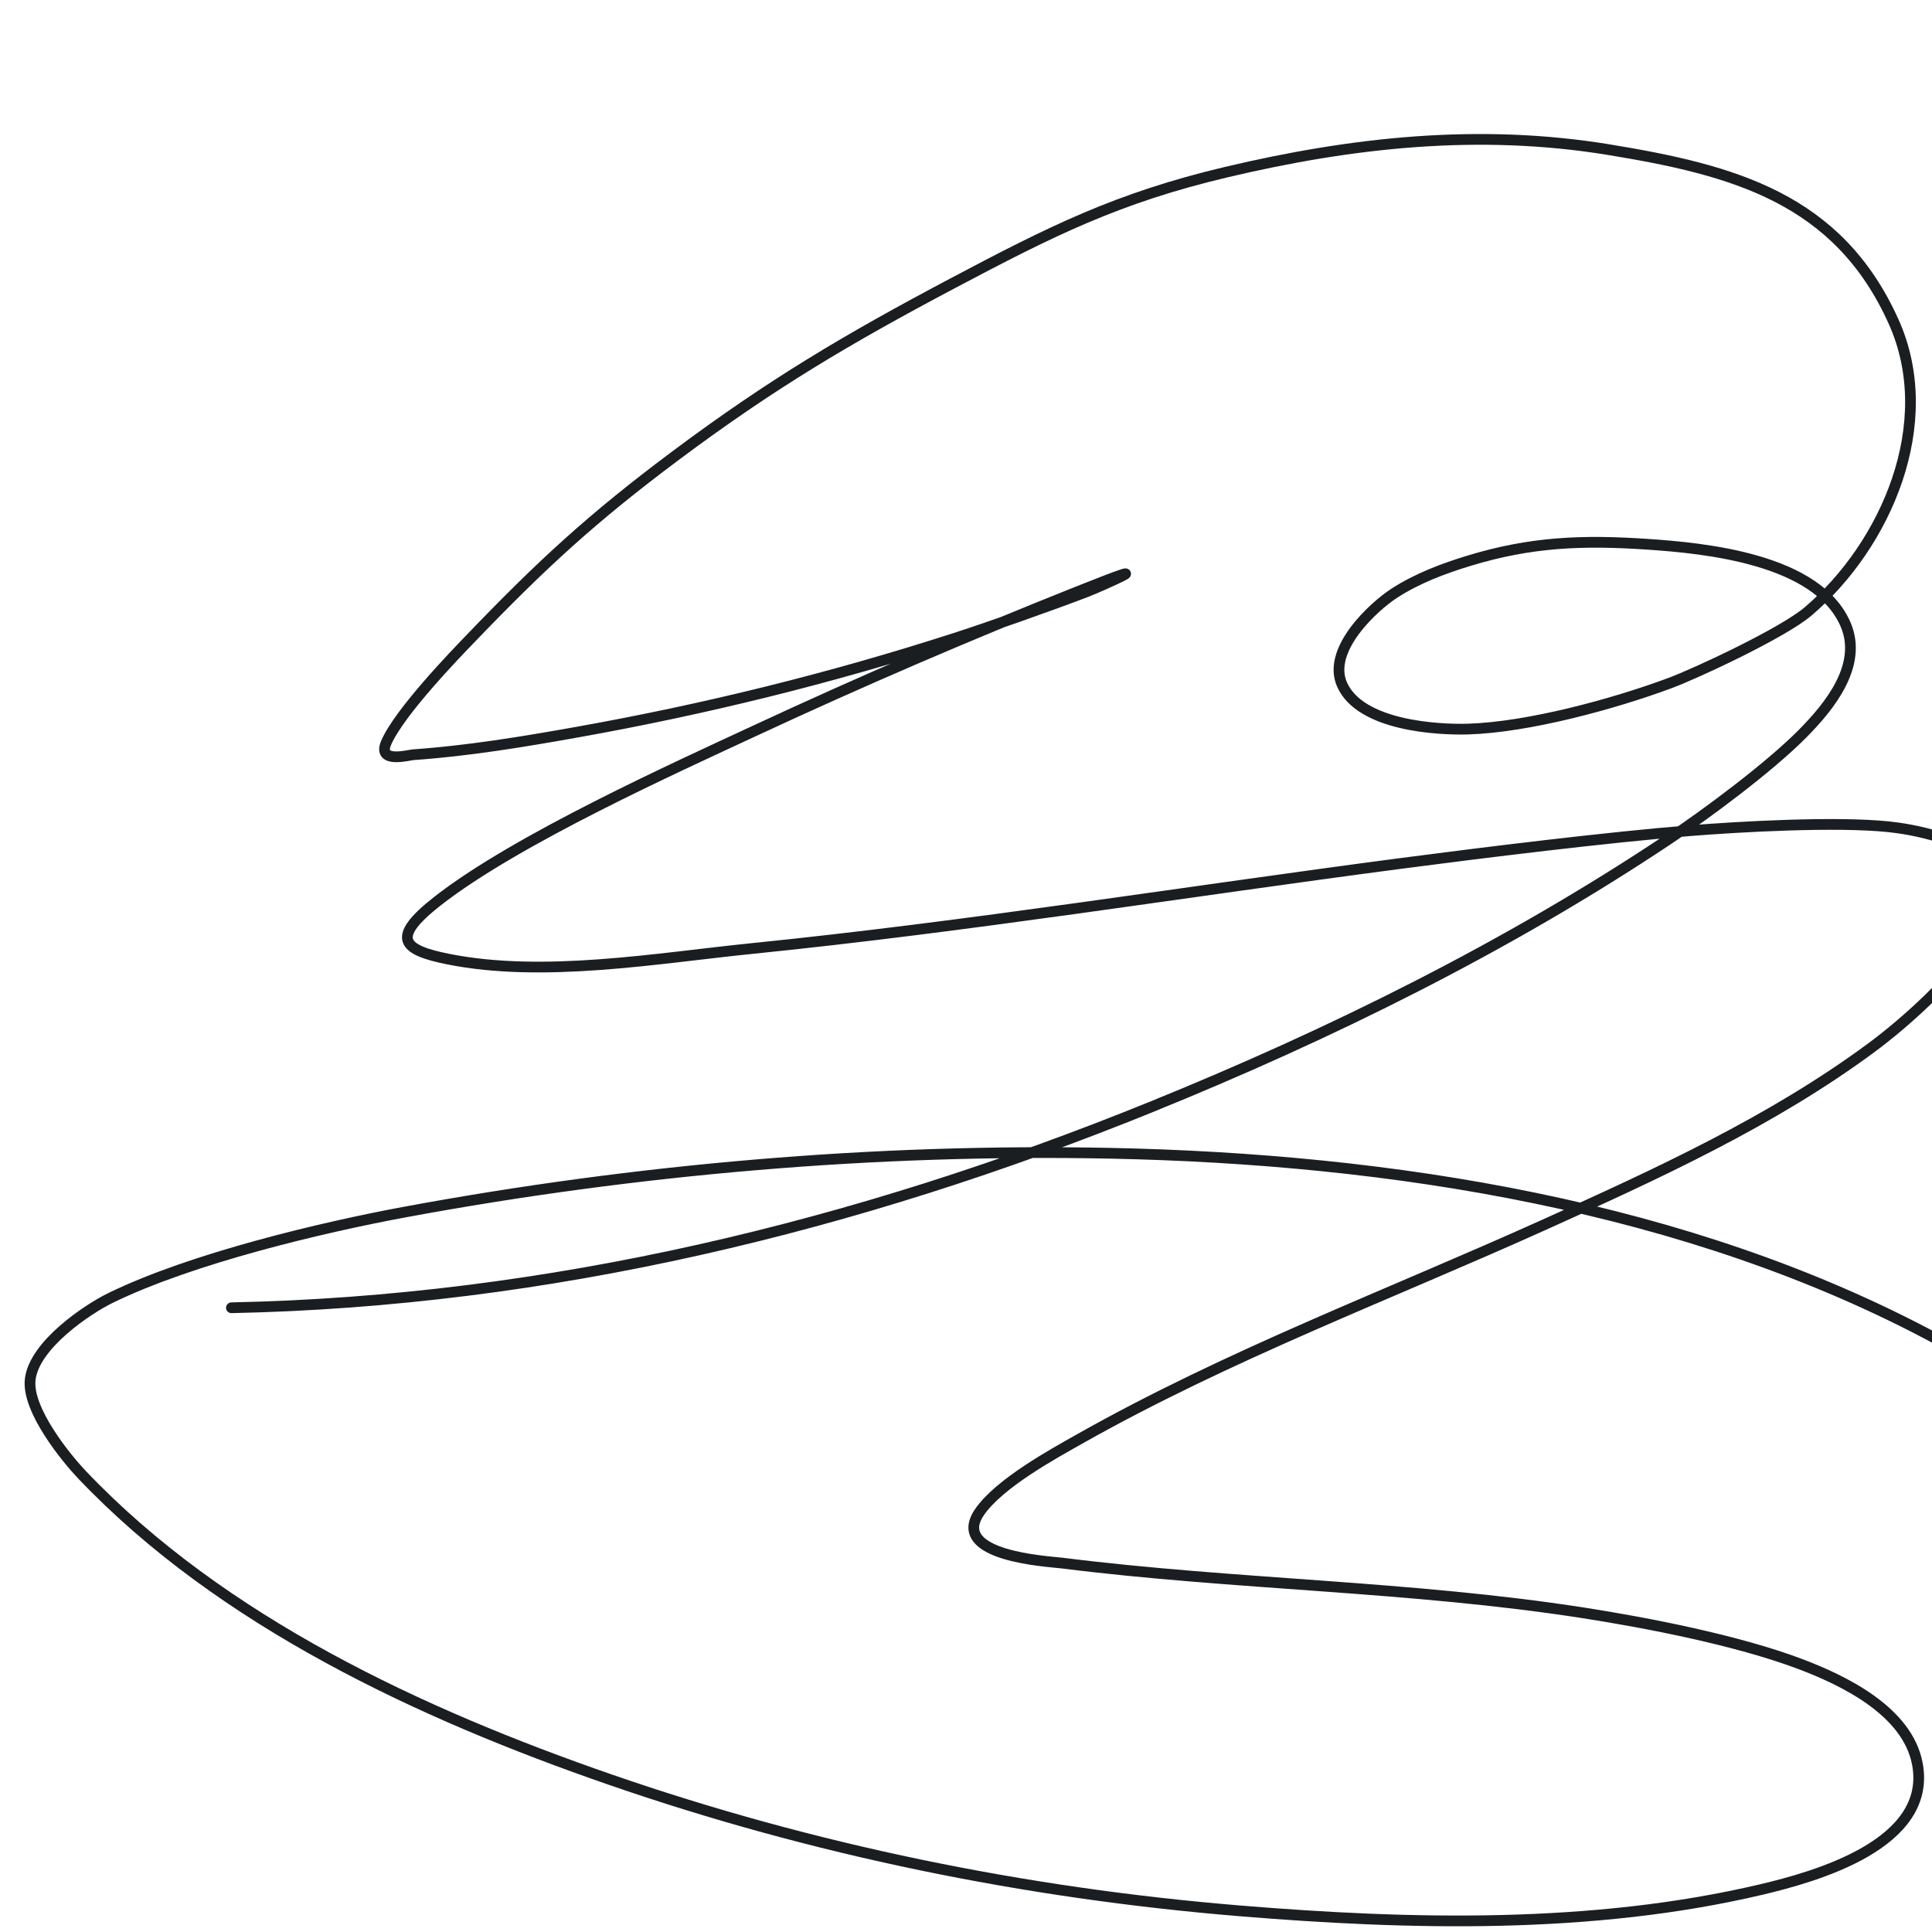<?xml version="1.0" encoding="UTF-8"?> <svg xmlns="http://www.w3.org/2000/svg" width="540" height="540" viewBox="0 0 540 540" fill="none"> <g clip-path="url(#clip0_192_753)"> <path d="M64.68 365.524C153.275 363.7 239.473 342.766 321.498 309.504C371.721 289.138 421.24 264.688 466.386 234.558C476.815 227.598 494.541 214.466 503.914 204.972C511.317 197.472 520.709 186.02 515.879 174.623C508.073 156.207 476.502 153.186 460.24 152.107C442.262 150.914 427.945 151.443 410.584 156.73C403.322 158.942 396.072 161.686 389.7 165.813C384.12 169.426 370.709 181.518 375.124 191.375C380.304 202.939 402.064 204.026 410.367 203.775C427.191 203.267 450.997 196.778 466.712 190.94C474.324 188.112 498.321 176.875 505.328 170.925C527.158 152.388 541.994 118.304 529.312 89.996C513.791 55.35 484.419 47.51 449.526 41.809C413.337 35.896 377.934 39.77 342.709 48.118C312.261 55.333 293.729 64.643 266.186 79.228C236.684 94.848 215.708 107.281 188.955 127.252C165.401 144.835 151.279 157.902 131.359 178.648C127.704 182.454 111.599 199.023 107.918 207.637C105.416 213.49 114.317 211.031 115.423 210.954C130.76 209.886 146.163 207.342 161.272 204.645C196.913 198.284 231.992 189.637 266.457 178.539C276.08 175.441 293.525 169.304 303.767 165.377C307.912 163.789 327.75 154.777 300.504 165.649C270.069 177.795 240.789 190.37 210.928 204.265C189.143 214.401 144.184 234.677 122.222 251.908C109.071 262.226 112.473 265.504 125.213 268.061C151.904 273.418 183.64 267.808 210.112 265.124C270.888 258.963 331.217 249.242 391.766 241.302C414.23 238.357 449.402 234.002 472.478 232.165C486.334 231.062 512.976 229.549 527.844 231.078C534.513 231.763 549.038 234.441 554.168 241.085C558.779 247.058 555.861 257.388 552.754 262.731C546.627 273.268 532.288 286.003 523.167 292.753C495.225 313.43 463.024 328.148 431.524 342.355C388.103 361.937 343.145 378.794 301.592 402.29C294.755 406.156 279.247 414.574 273.745 422.685C265.389 435.005 292.936 436.393 296.806 436.88C345.26 442.976 394.187 443.277 442.564 450.803C460.341 453.569 485.51 458.45 503.043 465.053C515.285 469.663 533.05 478.21 535.893 492.899C540.253 515.425 507.349 524.575 492.22 528.142C445.105 539.252 394.166 538.025 346.298 534.071C286.472 529.128 227.322 517.055 170.572 497.413C117.87 479.173 62.023 453.32 22.91 412.188C18.653 407.711 7.436 394.098 8.443 385.538C9.584 375.838 24.557 365.881 30.851 362.804C53.557 351.703 90.124 343.035 113.193 338.765C177.776 326.81 244.678 321.001 310.348 322.34C388.37 323.931 471.873 336.875 541.441 374.334" stroke="#1B1E21" stroke-width="3" stroke-linecap="round"></path> </g> <defs> <clipPath id="clip0_192_753"> <rect width="540" height="540" fill="white"></rect> </clipPath> </defs> </svg> 